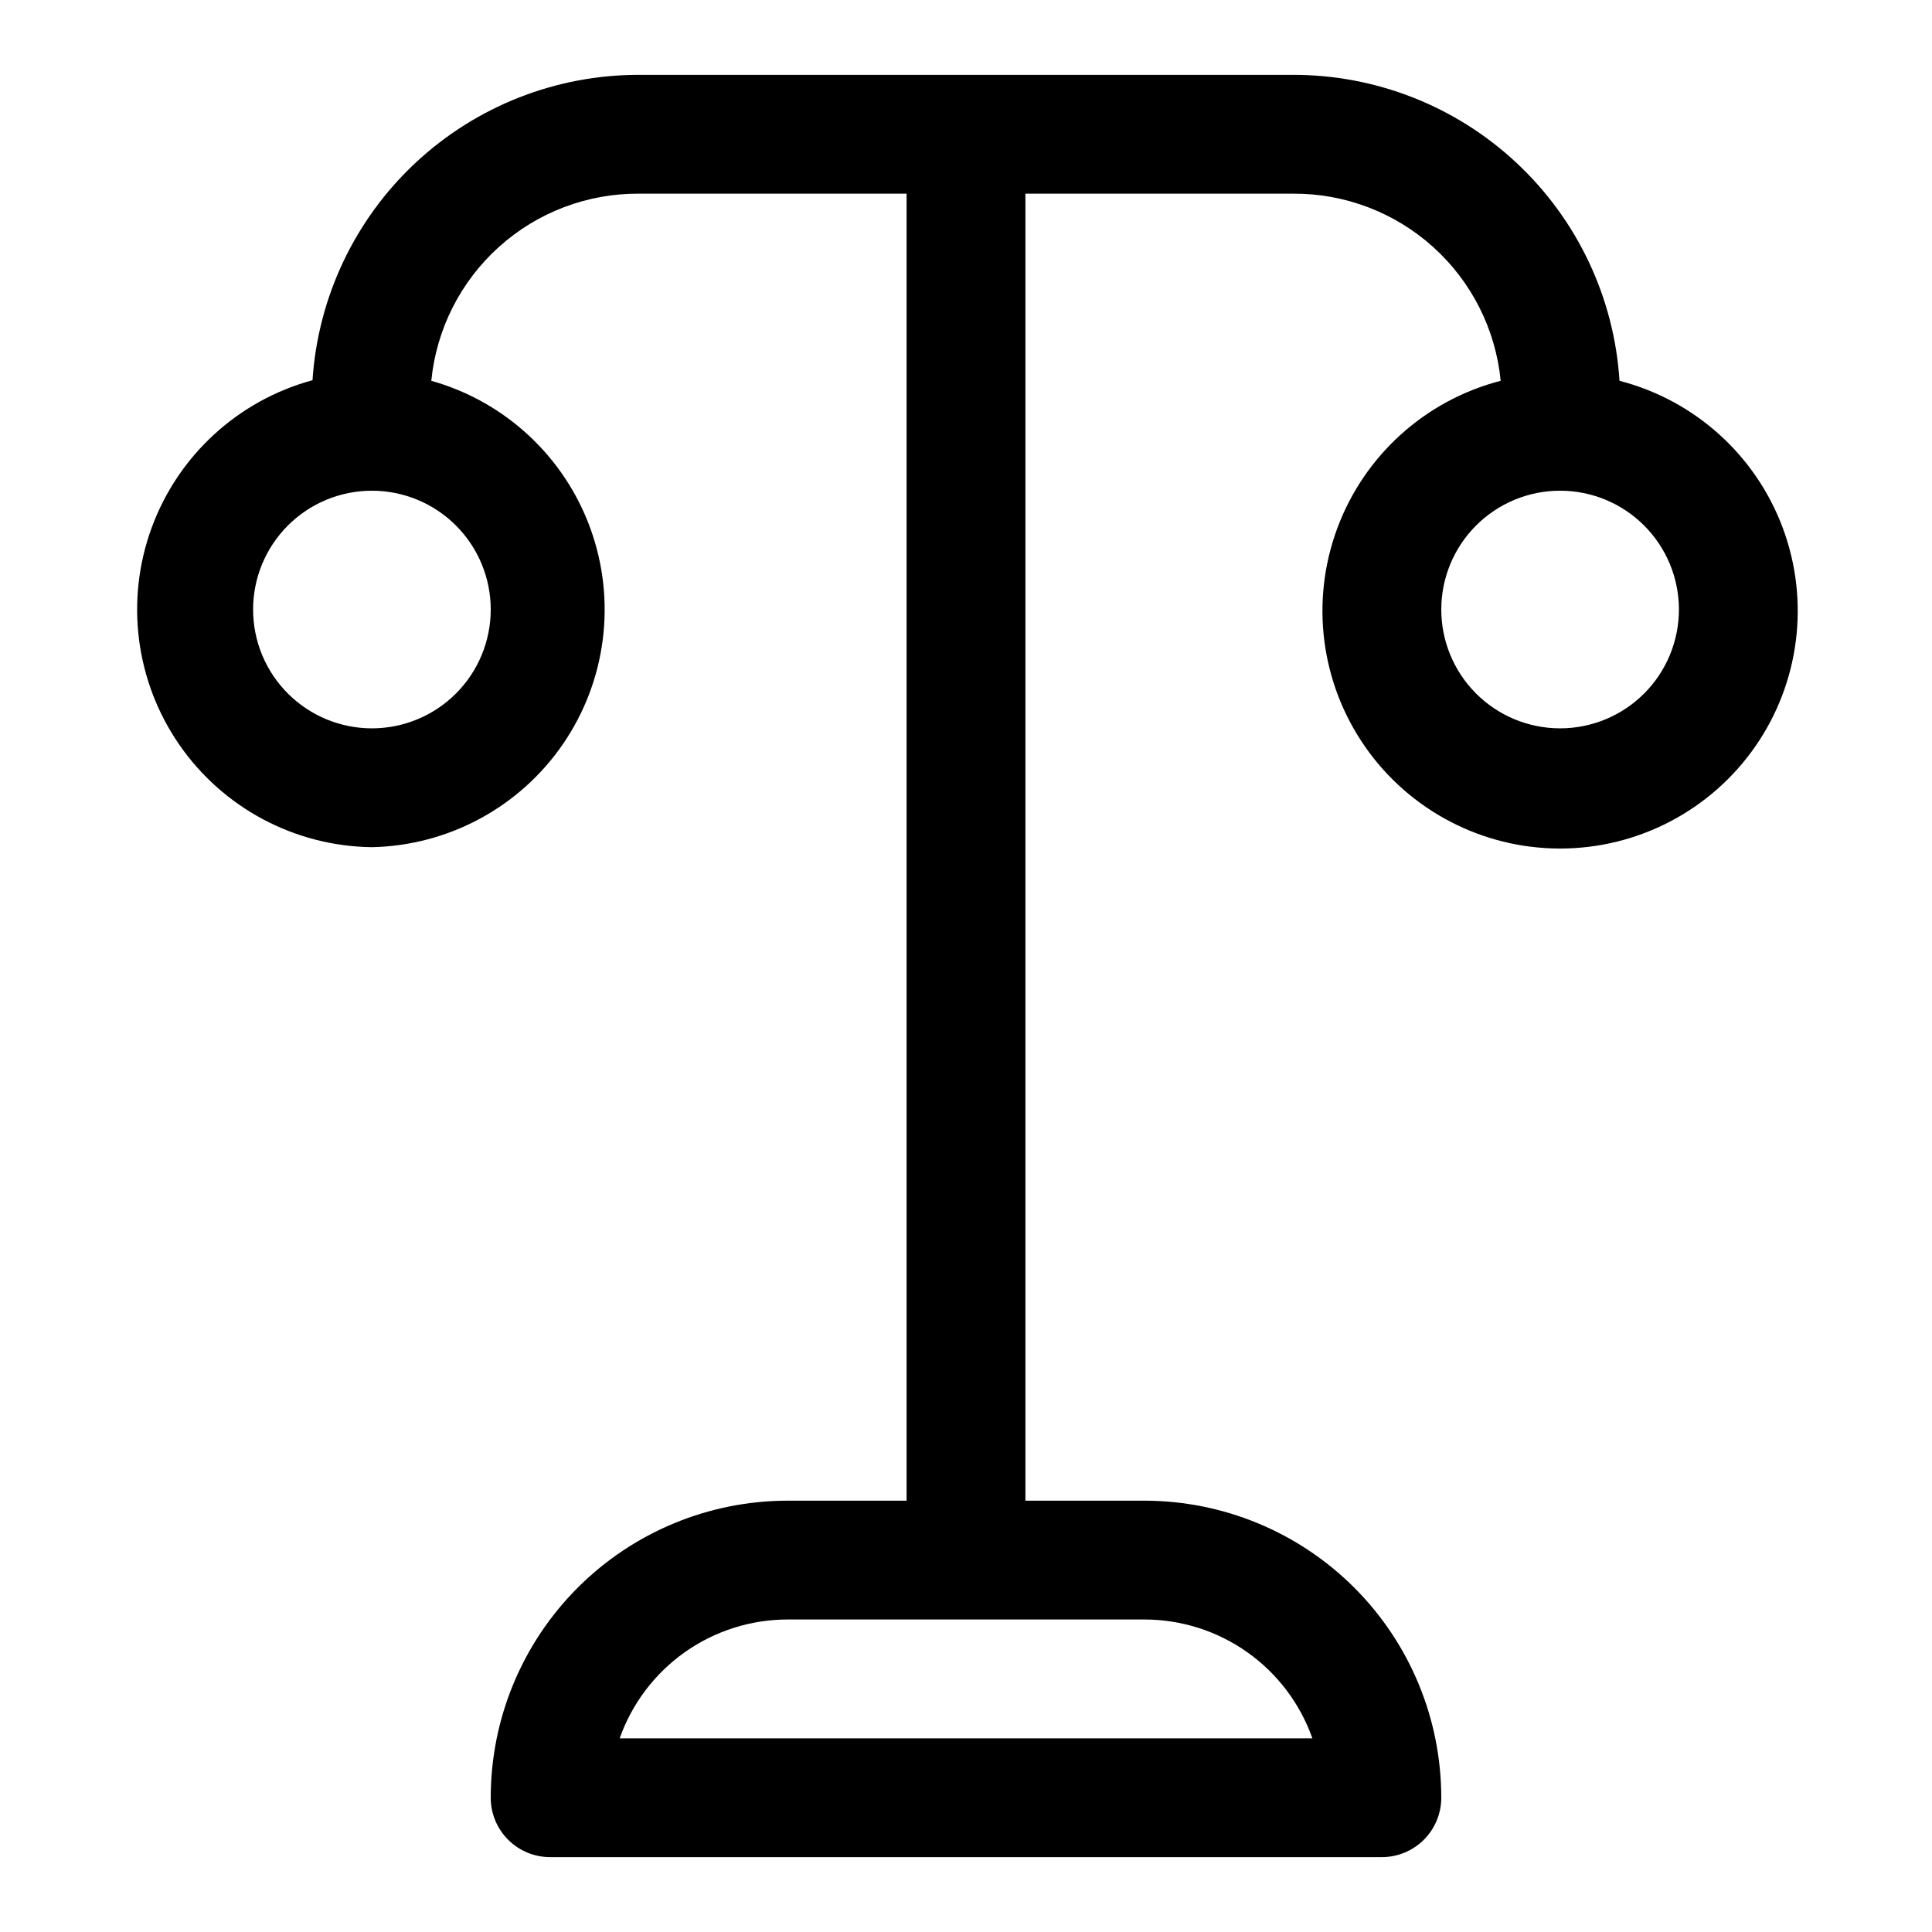 <?xml version="1.0" encoding="UTF-8"?>
<!-- Uploaded to: SVG Repo, www.svgrepo.com, Generator: SVG Repo Mixer Tools -->
<svg fill="#000000" width="800px" height="800px" version="1.1" viewBox="144 144 512 512" xmlns="http://www.w3.org/2000/svg">
 <path d="m242.56 368.51c20.301-0.418 39.152-10.598 50.641-27.34 11.484-16.746 14.191-38 7.269-57.09-6.918-19.09-22.617-33.668-42.168-39.164 1.336-13.652 7.734-26.312 17.93-35.488 10.195-9.176 23.457-14.207 37.176-14.105h70.848v346.37h-31.488c-20.879 0-40.898 8.293-55.664 23.055-14.762 14.766-23.055 34.789-23.055 55.664 0 4.176 1.656 8.18 4.609 11.133s6.957 4.613 11.133 4.613h220.42c4.176 0 8.18-1.66 11.133-4.613s4.609-6.957 4.609-11.133c0-20.875-8.293-40.898-23.055-55.664-14.762-14.762-34.785-23.055-55.664-23.055h-31.488v-346.37h70.848c13.719-0.102 26.98 4.93 37.176 14.105 10.199 9.176 16.594 21.836 17.93 35.488-19.961 5.156-36.133 19.75-43.301 39.078-7.172 19.328-4.426 40.941 7.348 57.863 11.773 16.922 31.082 27.012 51.695 27.012 20.617 0 39.926-10.09 51.699-27.012 11.773-16.922 14.516-38.535 7.348-57.863s-23.34-33.922-43.301-39.078c-1.402-21.996-11.141-42.629-27.23-57.695s-37.32-23.43-59.363-23.387h-173.18c-22.016-0.047-43.223 8.297-59.309 23.328-16.086 15.031-25.844 35.629-27.285 57.598-19.719 5.356-35.617 19.941-42.641 39.133-7.023 19.188-4.297 40.59 7.305 57.41 11.605 16.816 30.648 26.961 51.082 27.207zm249.23 236.16h-183.57c3.258-9.215 9.293-17.188 17.27-22.828 7.981-5.641 17.516-8.664 27.285-8.66h94.465c9.773-0.004 19.305 3.019 27.285 8.66s14.012 13.613 17.27 22.828zm97.141-299.14c0 8.352-3.316 16.359-9.223 22.266-5.902 5.902-13.914 9.223-22.266 9.223s-16.359-3.32-22.266-9.223c-5.902-5.906-9.223-13.914-9.223-22.266 0-8.352 3.32-16.359 9.223-22.266 5.906-5.906 13.914-9.223 22.266-9.223s16.363 3.316 22.266 9.223c5.906 5.906 9.223 13.914 9.223 22.266zm-346.37-31.488c8.352 0 16.359 3.316 22.266 9.223s9.223 13.914 9.223 22.266c0 8.352-3.316 16.359-9.223 22.266-5.906 5.902-13.914 9.223-22.266 9.223-8.352 0-16.359-3.32-22.266-9.223-5.906-5.906-9.223-13.914-9.223-22.266 0-8.352 3.316-16.359 9.223-22.266s13.914-9.223 22.266-9.223z"/>
</svg>